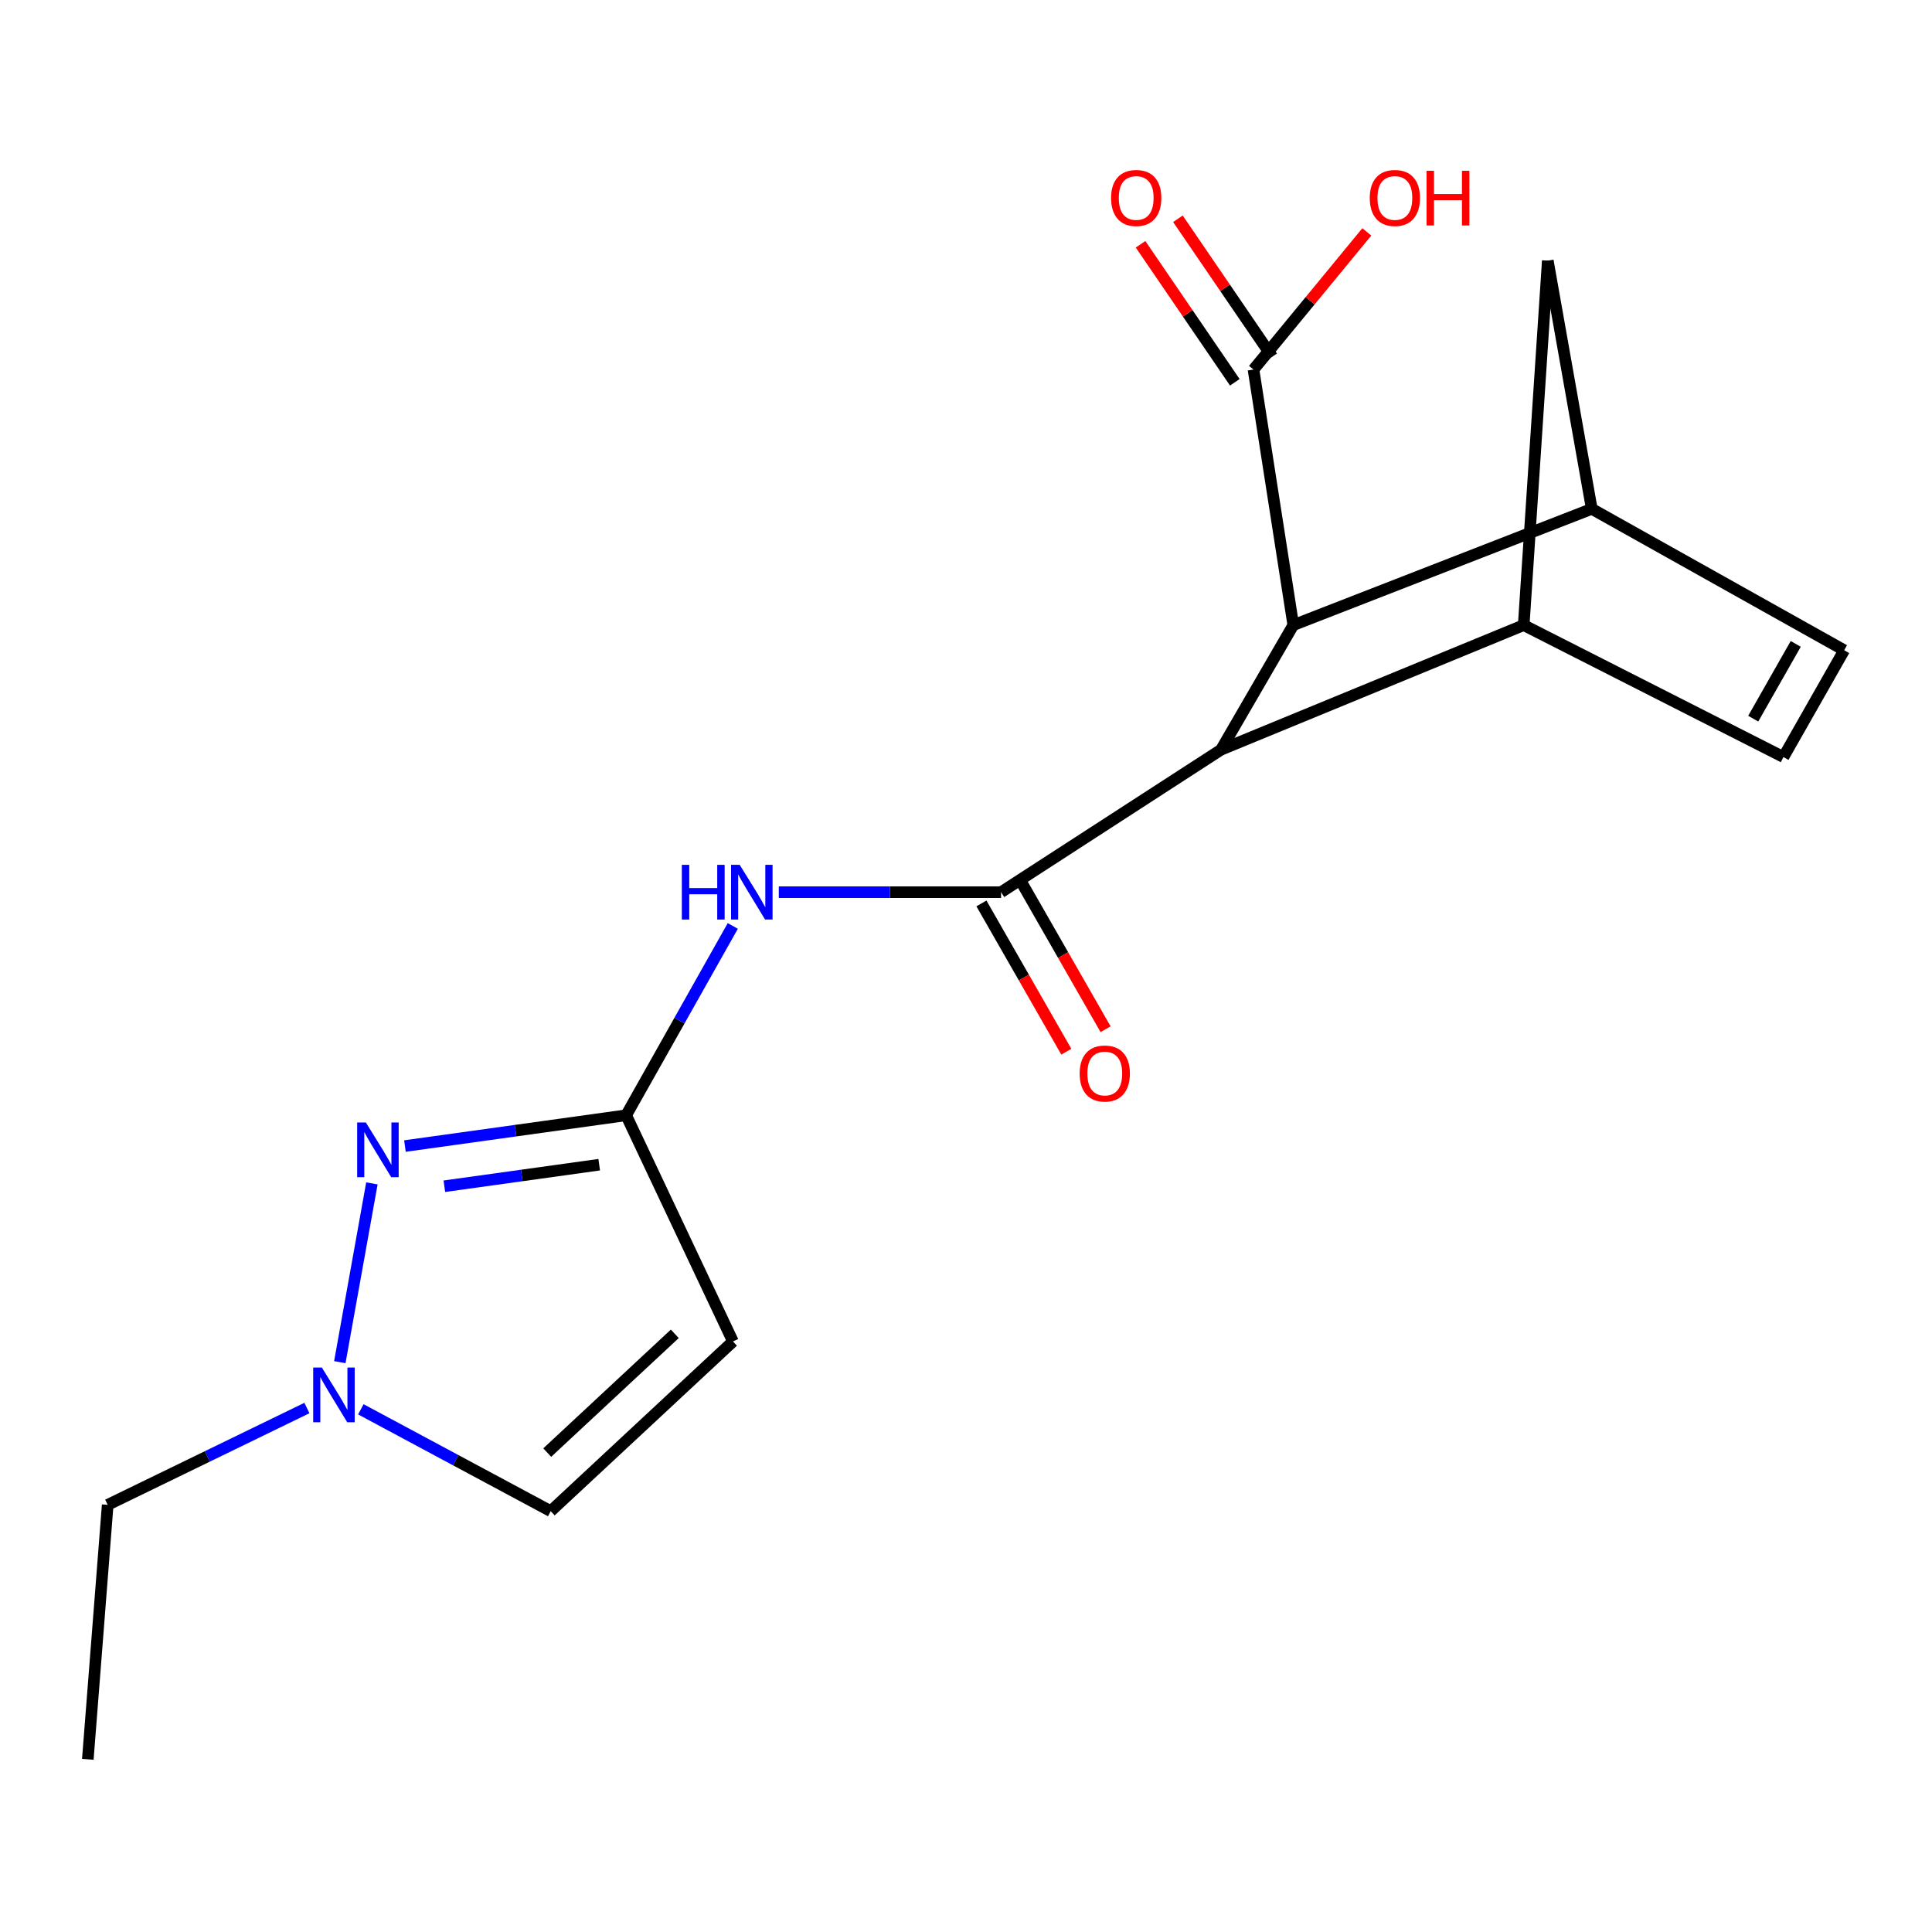 <?xml version='1.0' encoding='iso-8859-1'?>
<svg version='1.1' baseProfile='full'
              xmlns='http://www.w3.org/2000/svg'
                      xmlns:rdkit='http://www.rdkit.org/xml'
                      xmlns:xlink='http://www.w3.org/1999/xlink'
                  xml:space='preserve'
width='1000px' height='1000px' viewBox='0 0 1000 1000'>
<!-- END OF HEADER -->
<rect style='opacity:1.0;fill:#FFFFFF;stroke:none' width='1000' height='1000' x='0' y='0'> </rect>
<path class='bond-2' d='M 518.147,461.797 L 631.989,388.063' style='fill:none;fill-rule:evenodd;stroke:#000000;stroke-width:6px;stroke-linecap:butt;stroke-linejoin:miter;stroke-opacity:1' />
<path class='bond-3' d='M 518.147,461.797 L 460.625,461.797' style='fill:none;fill-rule:evenodd;stroke:#000000;stroke-width:6px;stroke-linecap:butt;stroke-linejoin:miter;stroke-opacity:1' />
<path class='bond-3' d='M 460.625,461.797 L 403.103,461.797' style='fill:none;fill-rule:evenodd;stroke:#0000FF;stroke-width:6px;stroke-linecap:butt;stroke-linejoin:miter;stroke-opacity:1' />
<path class='bond-14' d='M 507.987,467.615 L 529.958,505.988' style='fill:none;fill-rule:evenodd;stroke:#000000;stroke-width:6px;stroke-linecap:butt;stroke-linejoin:miter;stroke-opacity:1' />
<path class='bond-14' d='M 529.958,505.988 L 551.929,544.362' style='fill:none;fill-rule:evenodd;stroke:#FF0000;stroke-width:6px;stroke-linecap:butt;stroke-linejoin:miter;stroke-opacity:1' />
<path class='bond-14' d='M 528.308,455.98 L 550.279,494.353' style='fill:none;fill-rule:evenodd;stroke:#000000;stroke-width:6px;stroke-linecap:butt;stroke-linejoin:miter;stroke-opacity:1' />
<path class='bond-14' d='M 550.279,494.353 L 572.25,532.727' style='fill:none;fill-rule:evenodd;stroke:#FF0000;stroke-width:6px;stroke-linecap:butt;stroke-linejoin:miter;stroke-opacity:1' />
<path class='bond-0' d='M 324.093,577.265 L 351.694,528.268' style='fill:none;fill-rule:evenodd;stroke:#000000;stroke-width:6px;stroke-linecap:butt;stroke-linejoin:miter;stroke-opacity:1' />
<path class='bond-0' d='M 351.694,528.268 L 379.295,479.271' style='fill:none;fill-rule:evenodd;stroke:#0000FF;stroke-width:6px;stroke-linecap:butt;stroke-linejoin:miter;stroke-opacity:1' />
<path class='bond-1' d='M 324.093,577.265 L 266.846,585.229' style='fill:none;fill-rule:evenodd;stroke:#000000;stroke-width:6px;stroke-linecap:butt;stroke-linejoin:miter;stroke-opacity:1' />
<path class='bond-1' d='M 266.846,585.229 L 209.6,593.194' style='fill:none;fill-rule:evenodd;stroke:#0000FF;stroke-width:6px;stroke-linecap:butt;stroke-linejoin:miter;stroke-opacity:1' />
<path class='bond-1' d='M 310.146,602.847 L 270.073,608.422' style='fill:none;fill-rule:evenodd;stroke:#000000;stroke-width:6px;stroke-linecap:butt;stroke-linejoin:miter;stroke-opacity:1' />
<path class='bond-1' d='M 270.073,608.422 L 230,613.997' style='fill:none;fill-rule:evenodd;stroke:#0000FF;stroke-width:6px;stroke-linecap:butt;stroke-linejoin:miter;stroke-opacity:1' />
<path class='bond-7' d='M 324.093,577.265 L 379.381,694.345' style='fill:none;fill-rule:evenodd;stroke:#000000;stroke-width:6px;stroke-linecap:butt;stroke-linejoin:miter;stroke-opacity:1' />
<path class='bond-8' d='M 192.497,612.521 L 175.891,705.049' style='fill:none;fill-rule:evenodd;stroke:#0000FF;stroke-width:6px;stroke-linecap:butt;stroke-linejoin:miter;stroke-opacity:1' />
<path class='bond-4' d='M 631.989,388.063 L 788.668,323.564' style='fill:none;fill-rule:evenodd;stroke:#000000;stroke-width:6px;stroke-linecap:butt;stroke-linejoin:miter;stroke-opacity:1' />
<path class='bond-6' d='M 631.989,388.063 L 669.402,323.564' style='fill:none;fill-rule:evenodd;stroke:#000000;stroke-width:6px;stroke-linecap:butt;stroke-linejoin:miter;stroke-opacity:1' />
<path class='bond-10' d='M 788.668,323.564 L 923.103,391.848' style='fill:none;fill-rule:evenodd;stroke:#000000;stroke-width:6px;stroke-linecap:butt;stroke-linejoin:miter;stroke-opacity:1' />
<path class='bond-12' d='M 788.668,323.564 L 801.131,134.909' style='fill:none;fill-rule:evenodd;stroke:#000000;stroke-width:6px;stroke-linecap:butt;stroke-linejoin:miter;stroke-opacity:1' />
<path class='bond-5' d='M 823.897,263.385 L 669.402,323.564' style='fill:none;fill-rule:evenodd;stroke:#000000;stroke-width:6px;stroke-linecap:butt;stroke-linejoin:miter;stroke-opacity:1' />
<path class='bond-9' d='M 823.897,263.385 L 954.545,336.56' style='fill:none;fill-rule:evenodd;stroke:#000000;stroke-width:6px;stroke-linecap:butt;stroke-linejoin:miter;stroke-opacity:1' />
<path class='bond-19' d='M 823.897,263.385 L 801.131,134.909' style='fill:none;fill-rule:evenodd;stroke:#000000;stroke-width:6px;stroke-linecap:butt;stroke-linejoin:miter;stroke-opacity:1' />
<path class='bond-11' d='M 669.402,323.564 L 648.809,191.276' style='fill:none;fill-rule:evenodd;stroke:#000000;stroke-width:6px;stroke-linecap:butt;stroke-linejoin:miter;stroke-opacity:1' />
<path class='bond-13' d='M 379.381,694.345 L 285.053,782.169' style='fill:none;fill-rule:evenodd;stroke:#000000;stroke-width:6px;stroke-linecap:butt;stroke-linejoin:miter;stroke-opacity:1' />
<path class='bond-13' d='M 349.276,690.381 L 283.246,751.857' style='fill:none;fill-rule:evenodd;stroke:#000000;stroke-width:6px;stroke-linecap:butt;stroke-linejoin:miter;stroke-opacity:1' />
<path class='bond-17' d='M 158.856,728.791 L 107.3,753.847' style='fill:none;fill-rule:evenodd;stroke:#0000FF;stroke-width:6px;stroke-linecap:butt;stroke-linejoin:miter;stroke-opacity:1' />
<path class='bond-17' d='M 107.3,753.847 L 55.745,778.903' style='fill:none;fill-rule:evenodd;stroke:#000000;stroke-width:6px;stroke-linecap:butt;stroke-linejoin:miter;stroke-opacity:1' />
<path class='bond-21' d='M 186.774,729.457 L 235.914,755.813' style='fill:none;fill-rule:evenodd;stroke:#0000FF;stroke-width:6px;stroke-linecap:butt;stroke-linejoin:miter;stroke-opacity:1' />
<path class='bond-21' d='M 235.914,755.813 L 285.053,782.169' style='fill:none;fill-rule:evenodd;stroke:#000000;stroke-width:6px;stroke-linecap:butt;stroke-linejoin:miter;stroke-opacity:1' />
<path class='bond-20' d='M 954.545,336.56 L 923.103,391.848' style='fill:none;fill-rule:evenodd;stroke:#000000;stroke-width:6px;stroke-linecap:butt;stroke-linejoin:miter;stroke-opacity:1' />
<path class='bond-20' d='M 929.474,333.278 L 907.465,371.979' style='fill:none;fill-rule:evenodd;stroke:#000000;stroke-width:6px;stroke-linecap:butt;stroke-linejoin:miter;stroke-opacity:1' />
<path class='bond-15' d='M 658.477,184.673 L 634.081,148.953' style='fill:none;fill-rule:evenodd;stroke:#000000;stroke-width:6px;stroke-linecap:butt;stroke-linejoin:miter;stroke-opacity:1' />
<path class='bond-15' d='M 634.081,148.953 L 609.684,113.234' style='fill:none;fill-rule:evenodd;stroke:#FF0000;stroke-width:6px;stroke-linecap:butt;stroke-linejoin:miter;stroke-opacity:1' />
<path class='bond-15' d='M 639.141,197.88 L 614.744,162.16' style='fill:none;fill-rule:evenodd;stroke:#000000;stroke-width:6px;stroke-linecap:butt;stroke-linejoin:miter;stroke-opacity:1' />
<path class='bond-15' d='M 614.744,162.16 L 590.348,126.441' style='fill:none;fill-rule:evenodd;stroke:#FF0000;stroke-width:6px;stroke-linecap:butt;stroke-linejoin:miter;stroke-opacity:1' />
<path class='bond-16' d='M 648.809,191.276 L 678.137,155.651' style='fill:none;fill-rule:evenodd;stroke:#000000;stroke-width:6px;stroke-linecap:butt;stroke-linejoin:miter;stroke-opacity:1' />
<path class='bond-16' d='M 678.137,155.651 L 707.464,120.025' style='fill:none;fill-rule:evenodd;stroke:#FF0000;stroke-width:6px;stroke-linecap:butt;stroke-linejoin:miter;stroke-opacity:1' />
<path class='bond-18' d='M 55.745,778.903 L 45.455,910.632' style='fill:none;fill-rule:evenodd;stroke:#000000;stroke-width:6px;stroke-linecap:butt;stroke-linejoin:miter;stroke-opacity:1' />
<path  class='atom-2' d='M 189.357 580.979
L 198.637 595.979
Q 199.557 597.459, 201.037 600.139
Q 202.517 602.819, 202.597 602.979
L 202.597 580.979
L 206.357 580.979
L 206.357 609.299
L 202.477 609.299
L 192.517 592.899
Q 191.357 590.979, 190.117 588.779
Q 188.917 586.579, 188.557 585.899
L 188.557 609.299
L 184.877 609.299
L 184.877 580.979
L 189.357 580.979
' fill='#0000FF'/>
<path  class='atom-4' d='M 352.918 447.637
L 356.758 447.637
L 356.758 459.677
L 371.238 459.677
L 371.238 447.637
L 375.078 447.637
L 375.078 475.957
L 371.238 475.957
L 371.238 462.877
L 356.758 462.877
L 356.758 475.957
L 352.918 475.957
L 352.918 447.637
' fill='#0000FF'/>
<path  class='atom-4' d='M 382.878 447.637
L 392.158 462.637
Q 393.078 464.117, 394.558 466.797
Q 396.038 469.477, 396.118 469.637
L 396.118 447.637
L 399.878 447.637
L 399.878 475.957
L 395.998 475.957
L 386.038 459.557
Q 384.878 457.637, 383.638 455.437
Q 382.438 453.237, 382.078 452.557
L 382.078 475.957
L 378.398 475.957
L 378.398 447.637
L 382.878 447.637
' fill='#0000FF'/>
<path  class='atom-9' d='M 166.591 707.829
L 175.871 722.829
Q 176.791 724.309, 178.271 726.989
Q 179.751 729.669, 179.831 729.829
L 179.831 707.829
L 183.591 707.829
L 183.591 736.149
L 179.711 736.149
L 169.751 719.749
Q 168.591 717.829, 167.351 715.629
Q 166.151 713.429, 165.791 712.749
L 165.791 736.149
L 162.111 736.149
L 162.111 707.829
L 166.591 707.829
' fill='#0000FF'/>
<path  class='atom-15' d='M 558.835 555.646
Q 558.835 548.846, 562.195 545.046
Q 565.555 541.246, 571.835 541.246
Q 578.115 541.246, 581.475 545.046
Q 584.835 548.846, 584.835 555.646
Q 584.835 562.526, 581.435 566.446
Q 578.035 570.326, 571.835 570.326
Q 565.595 570.326, 562.195 566.446
Q 558.835 562.566, 558.835 555.646
M 571.835 567.126
Q 576.155 567.126, 578.475 564.246
Q 580.835 561.326, 580.835 555.646
Q 580.835 550.086, 578.475 547.286
Q 576.155 544.446, 571.835 544.446
Q 567.515 544.446, 565.155 547.246
Q 562.835 550.046, 562.835 555.646
Q 562.835 561.366, 565.155 564.246
Q 567.515 567.126, 571.835 567.126
' fill='#FF0000'/>
<path  class='atom-16' d='M 575.097 102.466
Q 575.097 95.666, 578.457 91.866
Q 581.817 88.066, 588.097 88.066
Q 594.377 88.066, 597.737 91.866
Q 601.097 95.666, 601.097 102.466
Q 601.097 109.346, 597.697 113.266
Q 594.297 117.146, 588.097 117.146
Q 581.857 117.146, 578.457 113.266
Q 575.097 109.386, 575.097 102.466
M 588.097 113.946
Q 592.417 113.946, 594.737 111.066
Q 597.097 108.146, 597.097 102.466
Q 597.097 96.906, 594.737 94.106
Q 592.417 91.266, 588.097 91.266
Q 583.777 91.266, 581.417 94.066
Q 579.097 96.866, 579.097 102.466
Q 579.097 108.186, 581.417 111.066
Q 583.777 113.946, 588.097 113.946
' fill='#FF0000'/>
<path  class='atom-17' d='M 708.985 102.466
Q 708.985 95.666, 712.345 91.866
Q 715.705 88.066, 721.985 88.066
Q 728.265 88.066, 731.625 91.866
Q 734.985 95.666, 734.985 102.466
Q 734.985 109.346, 731.585 113.266
Q 728.185 117.146, 721.985 117.146
Q 715.745 117.146, 712.345 113.266
Q 708.985 109.386, 708.985 102.466
M 721.985 113.946
Q 726.305 113.946, 728.625 111.066
Q 730.985 108.146, 730.985 102.466
Q 730.985 96.906, 728.625 94.106
Q 726.305 91.266, 721.985 91.266
Q 717.665 91.266, 715.305 94.066
Q 712.985 96.866, 712.985 102.466
Q 712.985 108.186, 715.305 111.066
Q 717.665 113.946, 721.985 113.946
' fill='#FF0000'/>
<path  class='atom-17' d='M 738.385 88.386
L 742.225 88.386
L 742.225 100.426
L 756.705 100.426
L 756.705 88.386
L 760.545 88.386
L 760.545 116.706
L 756.705 116.706
L 756.705 103.626
L 742.225 103.626
L 742.225 116.706
L 738.385 116.706
L 738.385 88.386
' fill='#FF0000'/>
</svg>
